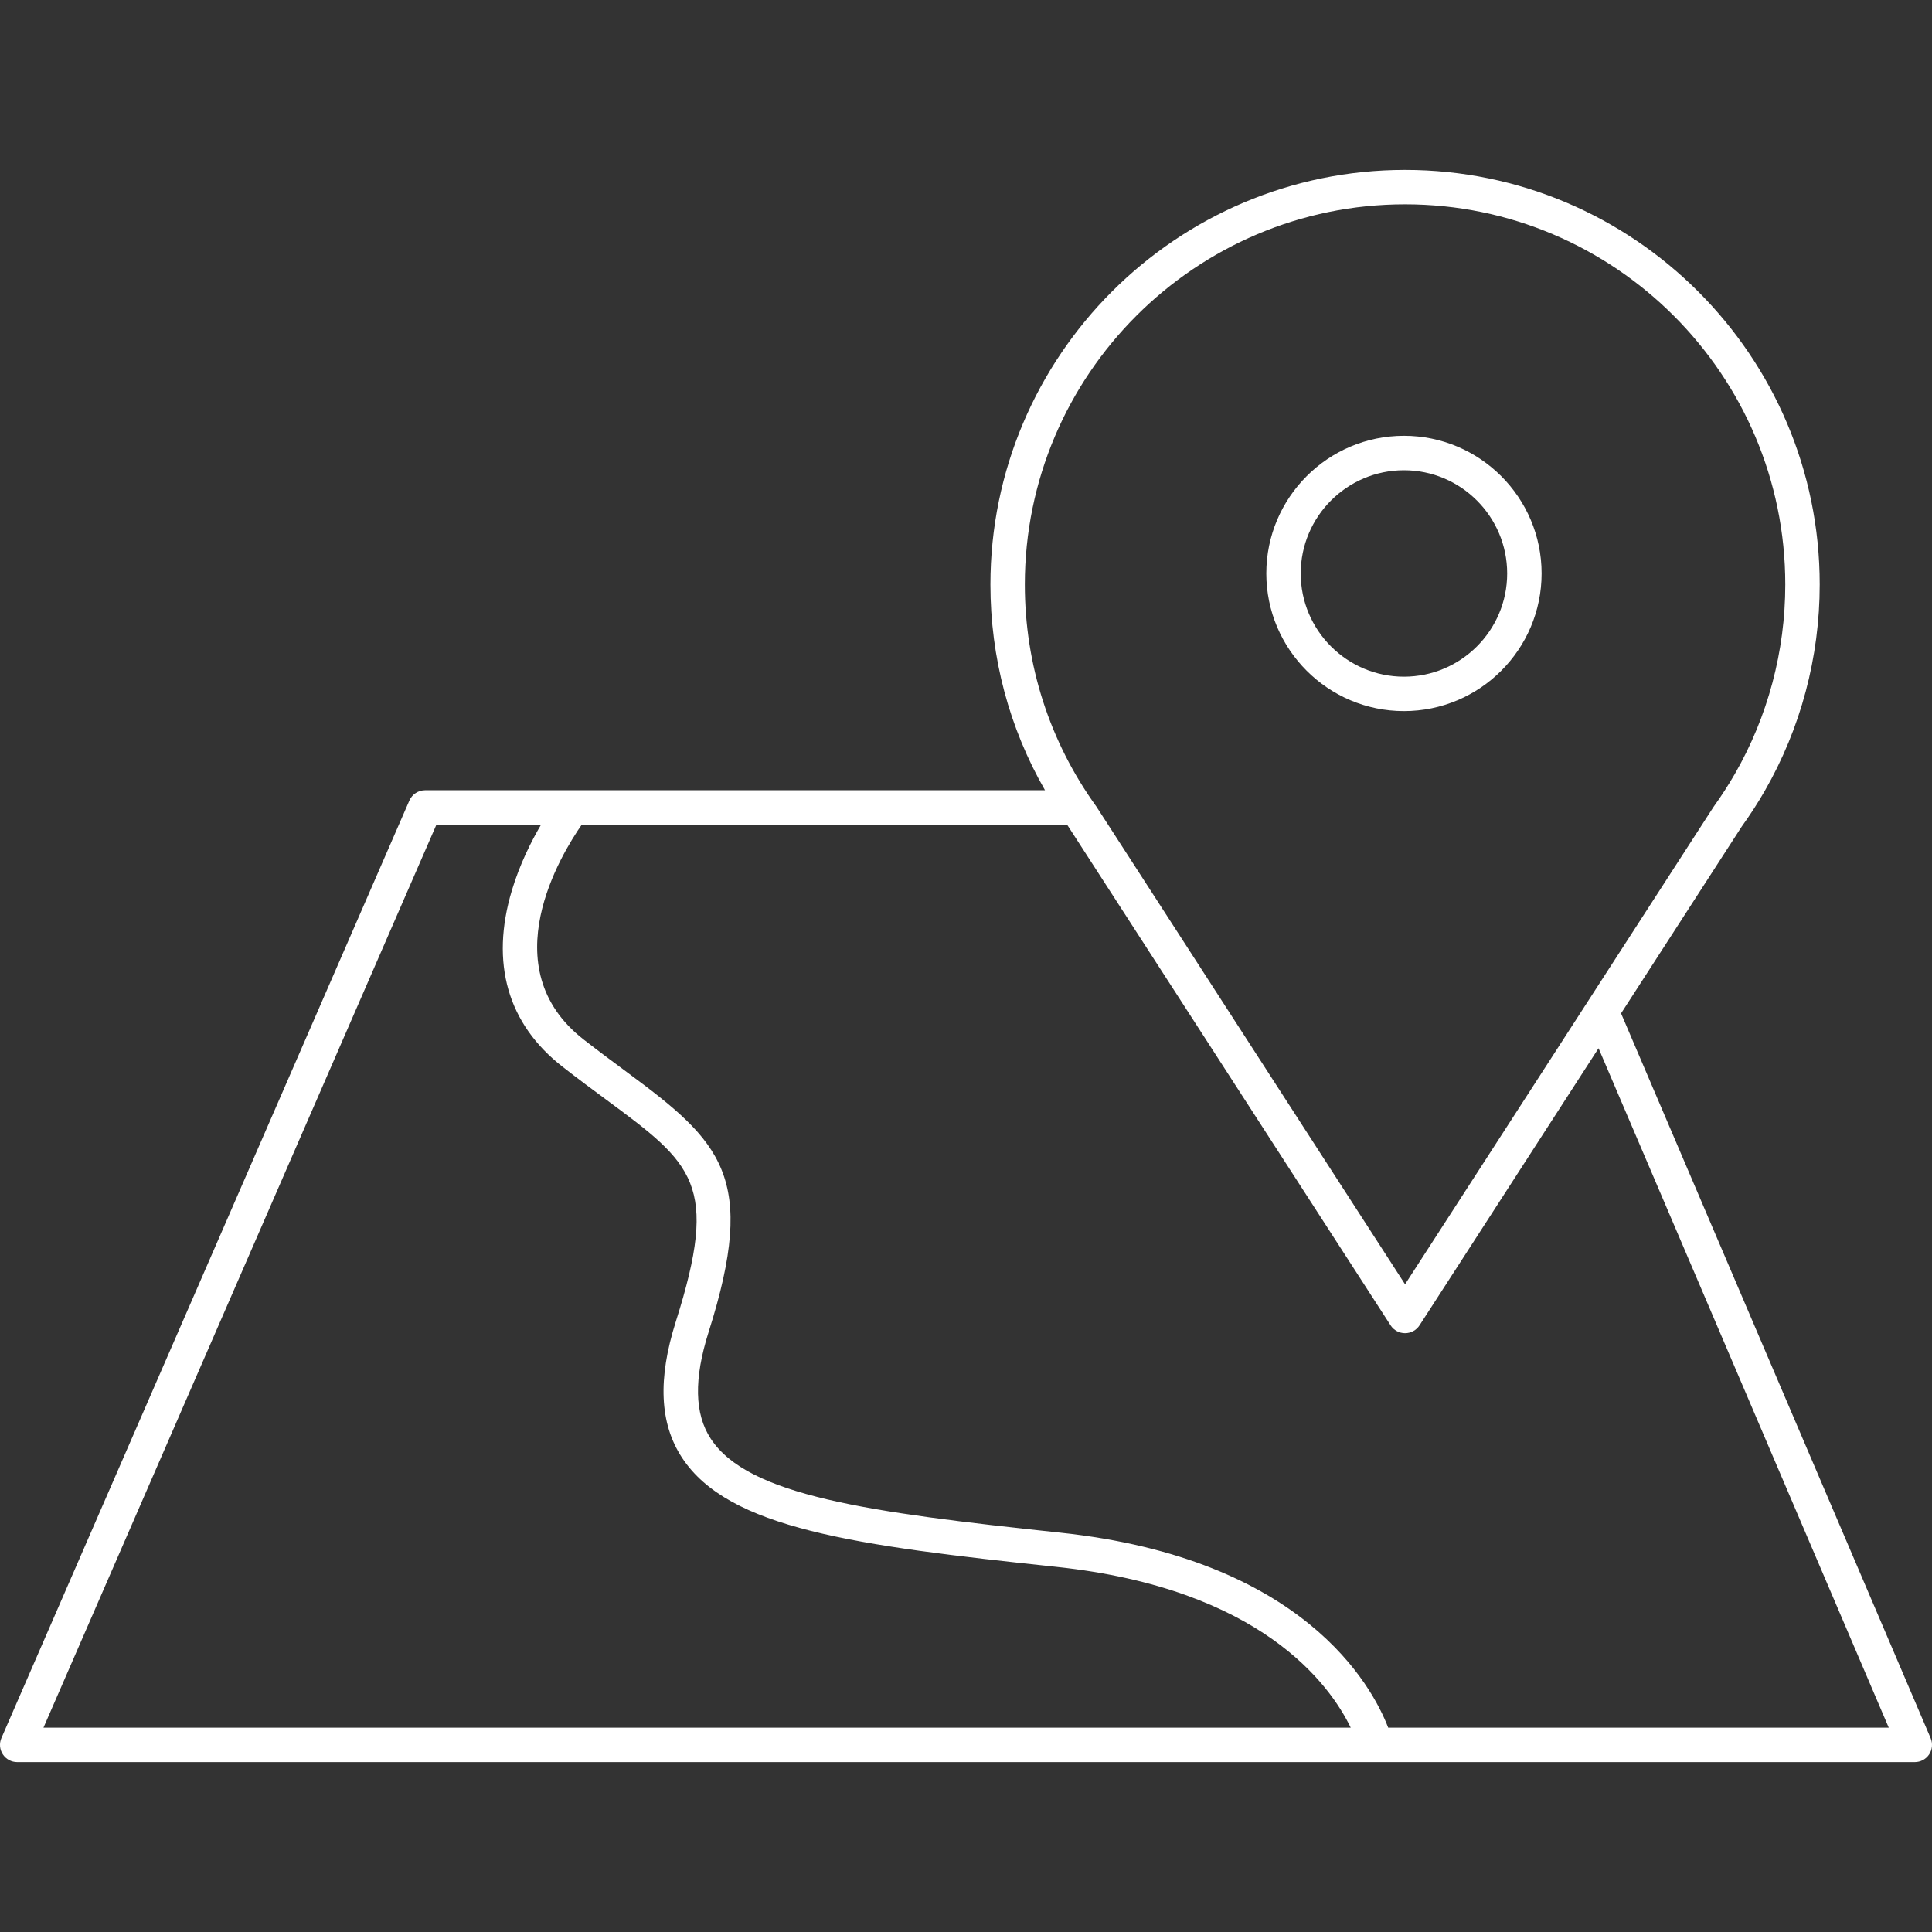 <?xml version="1.0" encoding="UTF-8"?> <!-- Generator: Adobe Illustrator 14.0.0, SVG Export Plug-In . SVG Version: 6.00 Build 43363) --> <svg xmlns="http://www.w3.org/2000/svg" xmlns:xlink="http://www.w3.org/1999/xlink" version="1.1" id="Layer_1" x="0px" y="0px" width="100px" height="100px" viewBox="0 0 100 100" xml:space="preserve"><rect x="0" y="0" width="100" height="100" fill="#333333" stroke="none"/> <g> <path fill="#FFFFFF" d="M99.929,89.965L83.906,52.451l6.247-9.67c0.429-0.595,0.827-1.212,1.185-1.834 c1.864-3.238,2.85-6.935,2.85-10.691c0-11.834-9.628-21.461-21.462-21.461s-21.462,9.627-21.462,21.461 c0,3.786,0.979,7.432,2.825,10.646H22.006c-0.355,0-0.676,0.21-0.817,0.535L0.074,89.959c-0.12,0.275-0.093,0.594,0.072,0.844 c0.165,0.252,0.445,0.402,0.745,0.402h98.219c0.299,0,0.578-0.15,0.743-0.398C100.018,90.557,100.046,90.24,99.929,89.965z M72.726,10.576c10.852,0,19.68,8.829,19.68,19.68c0,3.445-0.902,6.835-2.611,9.803c-0.328,0.57-0.693,1.136-1.111,1.719 L72.726,66.475L56.743,41.74c-2.419-3.36-3.698-7.331-3.698-11.484C53.045,19.404,61.874,10.576,72.726,10.576z M22.589,42.684 h5.416c-0.507,0.863-1.106,2.053-1.512,3.408c-1.124,3.754-0.218,6.907,2.619,9.118c0.815,0.637,1.583,1.205,2.261,1.705 c4.512,3.336,5.874,4.342,3.606,11.494c-0.94,2.967-0.837,5.266,0.316,7.031c2.41,3.686,8.934,4.553,19.377,5.66 c10.584,1.123,14.154,6.08,15.242,8.324H2.25L22.589,42.684z M71.853,89.424c-0.833-2.166-4.378-8.758-16.992-10.096 c-9.958-1.057-16.143-1.91-18.074-4.863c-0.842-1.289-0.877-3.094-0.109-5.52c2.551-8.045,0.661-9.836-4.245-13.463 c-0.669-0.496-1.427-1.057-2.225-1.678c-4.781-3.728-1.136-9.632-0.095-11.121H55.23c0.015,0.02,0.027,0.041,0.042,0.061 L71.978,68.6c0.164,0.254,0.445,0.406,0.748,0.406s0.584-0.152,0.748-0.406l9.267-14.344l15.021,35.168H71.853z"></path> <path fill="#FFFFFF" d="M72.668,36.806c3.929,0,7.125-3.196,7.125-7.124c0-3.928-3.196-7.125-7.125-7.125 c-3.928,0-7.124,3.196-7.124,7.125C65.544,33.61,68.74,36.806,72.668,36.806z M72.668,24.34c2.946,0,5.343,2.396,5.343,5.343 c0,2.945-2.396,5.342-5.343,5.342c-2.945,0-5.343-2.397-5.343-5.342C67.325,26.736,69.723,24.34,72.668,24.34z"></path> </g> </svg> 